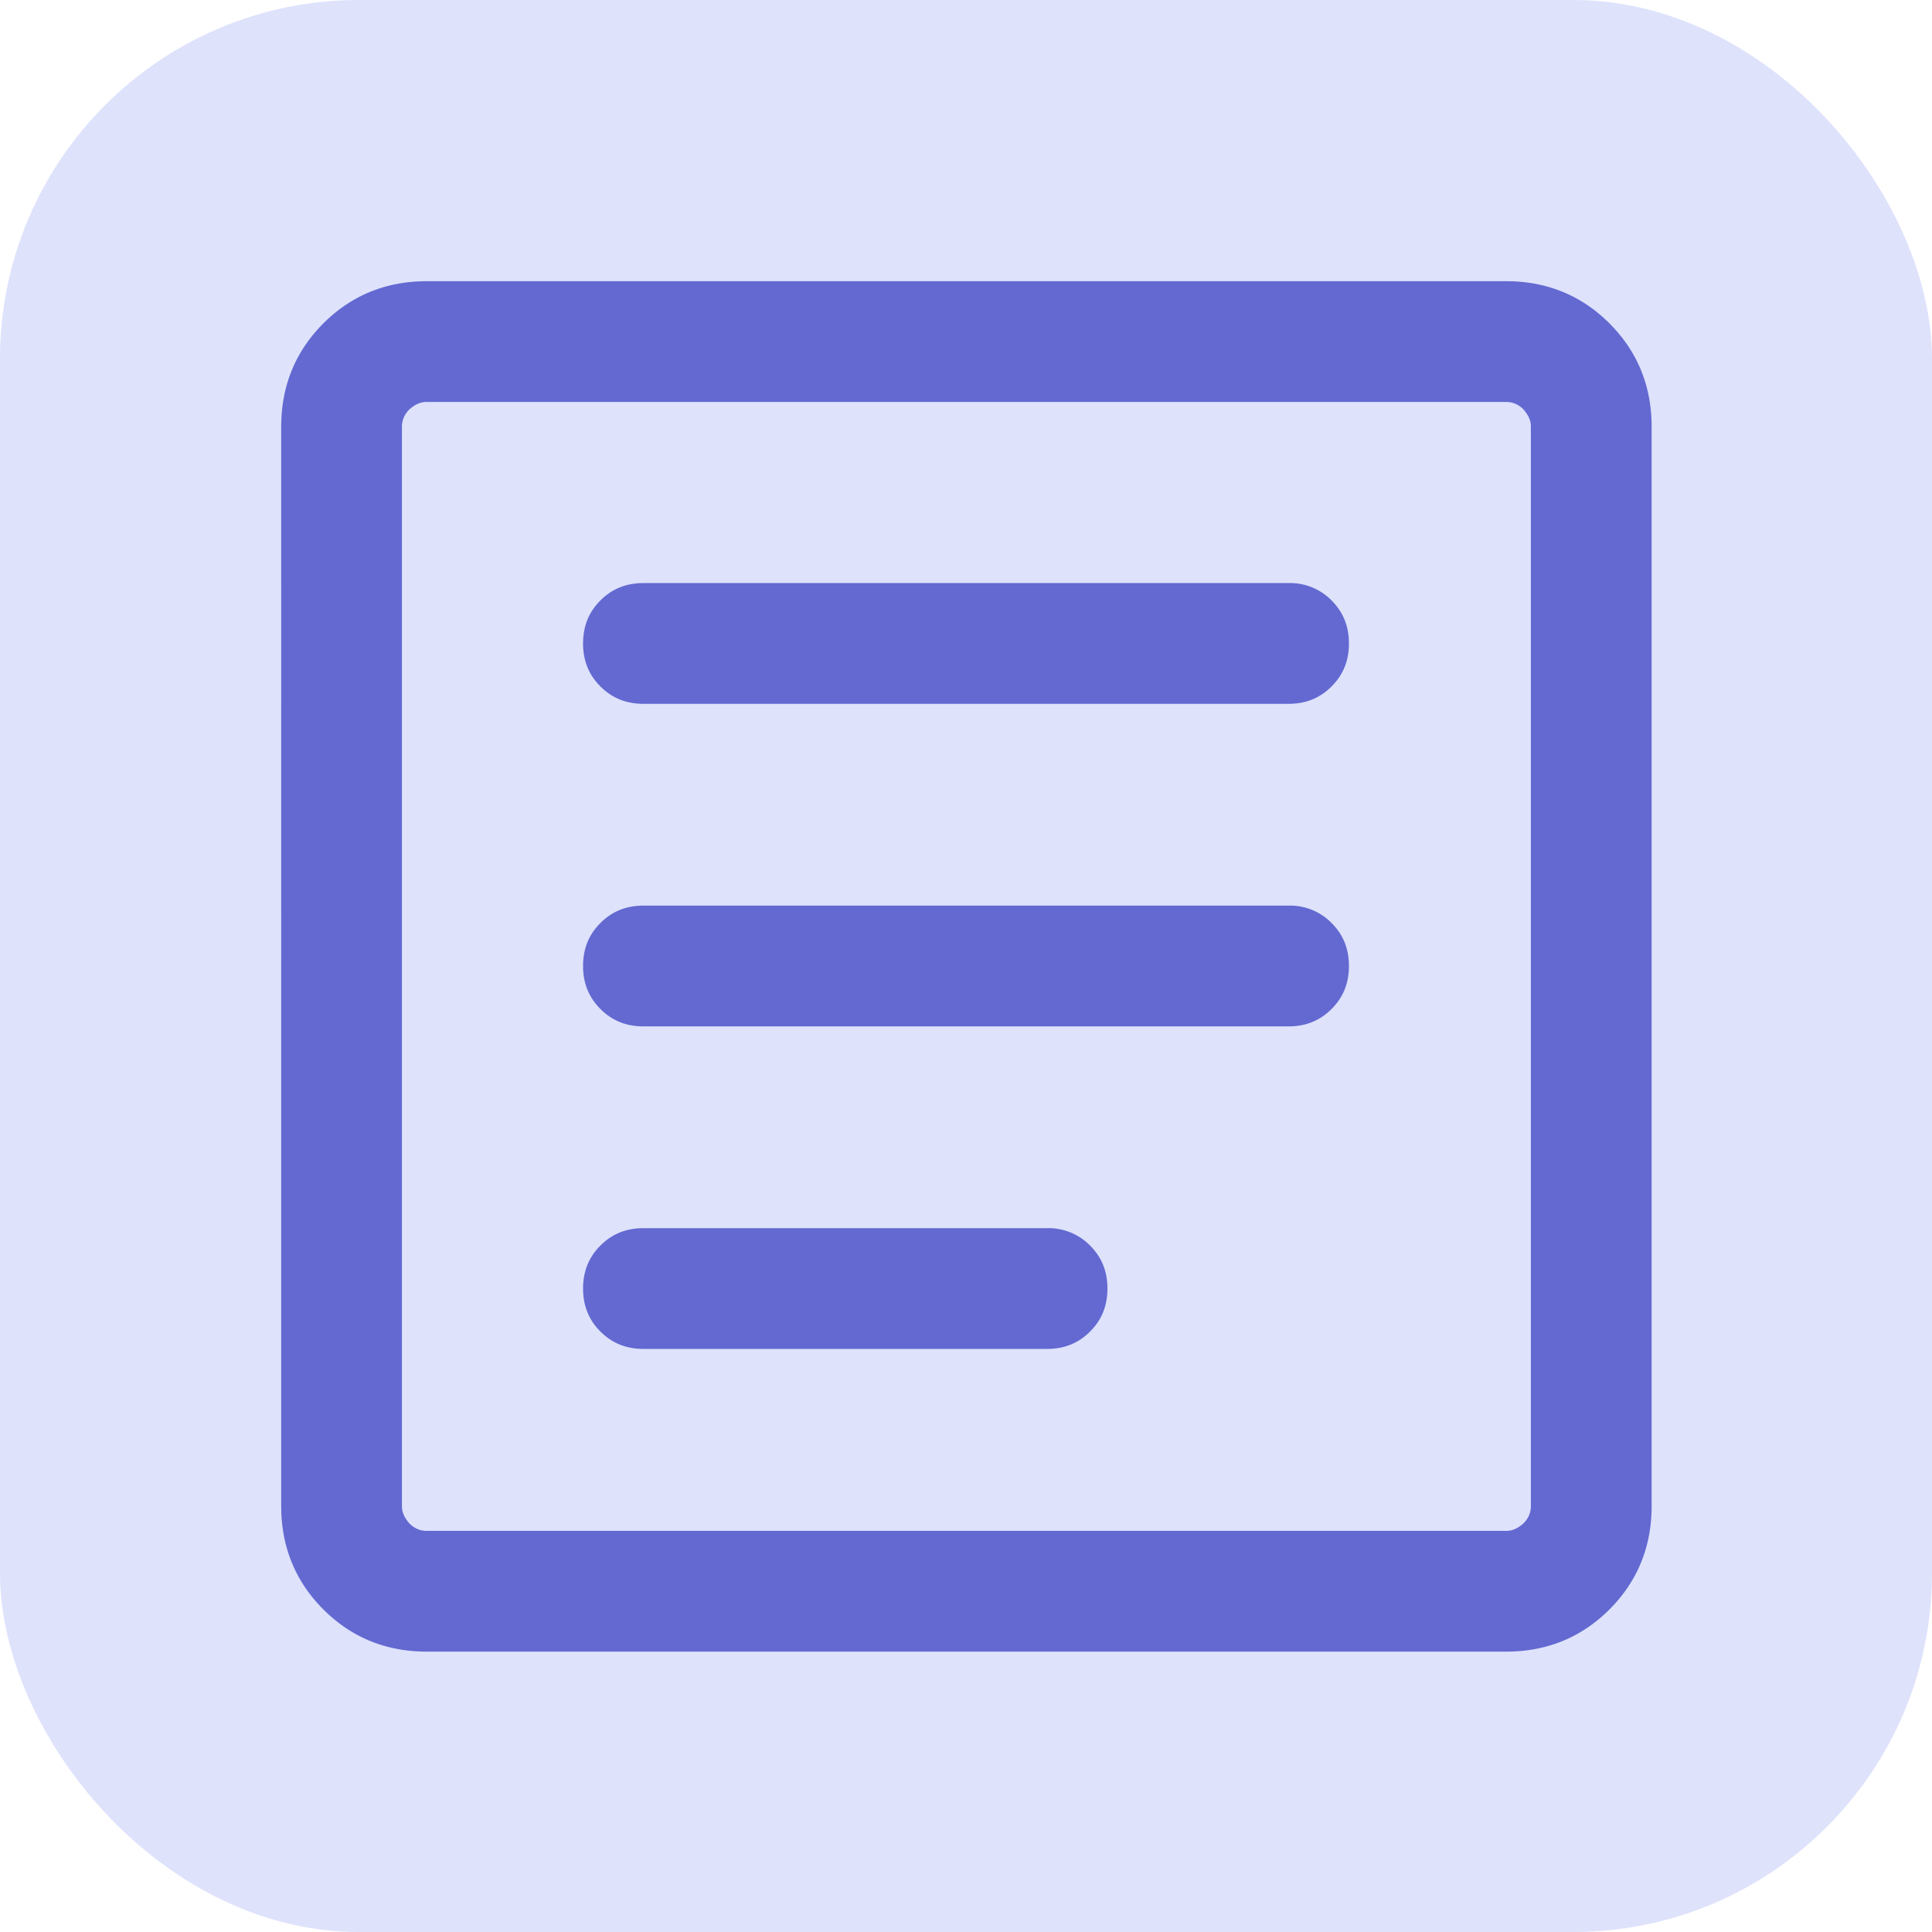 <svg xmlns="http://www.w3.org/2000/svg" data-name="Camada 2" viewBox="0 0 23.36 23.36"><g data-name="Camada 1"><rect width="23.36" height="23.36" rx="4.34" ry="4.34" style="fill:#dee2fb"/><path d="M5.16 19.97c-.49 0-.91-.17-1.25-.51s-.51-.76-.51-1.25V5.16c0-.49.17-.91.51-1.25s.76-.51 1.25-.51h13.05c.49 0 .91.17 1.25.51s.51.76.51 1.25v13.05c0 .49-.17.91-.51 1.25s-.76.51-1.25.51H5.16Zm0-1.46h13.05c.08 0 .14-.03.21-.09.06-.06.09-.13.09-.21V5.16c0-.08-.03-.14-.09-.21a.288.288 0 0 0-.21-.09H5.16c-.08 0-.14.03-.21.09-.06.06-.09.13-.09.21v13.05c0 .08.03.14.09.21.06.06.13.09.21.09Zm-.3-13.65v13.65V4.86Zm2.92 11.45h4.88c.21 0 .38-.07.52-.21.14-.14.21-.31.21-.52s-.07-.38-.21-.52a.701.701 0 0 0-.52-.21H7.78c-.21 0-.38.07-.52.21-.14.14-.21.31-.21.52s.07.38.21.52c.14.14.31.21.52.21Zm0-3.9h7.8c.21 0 .38-.07.52-.21.14-.14.21-.31.21-.52s-.07-.38-.21-.52a.701.701 0 0 0-.52-.21h-7.8c-.21 0-.38.07-.52.21-.14.14-.21.31-.21.52s.07.38.21.52c.14.14.31.21.52.21Zm0-3.9h7.8c.21 0 .38-.07.52-.21.14-.14.21-.31.21-.52s-.07-.38-.21-.52a.701.701 0 0 0-.52-.21h-7.8c-.21 0-.38.07-.52.21-.14.14-.21.31-.21.52s.07.38.21.52c.14.14.31.21.52.21Z" style="fill:#6369d1"/></g></svg>